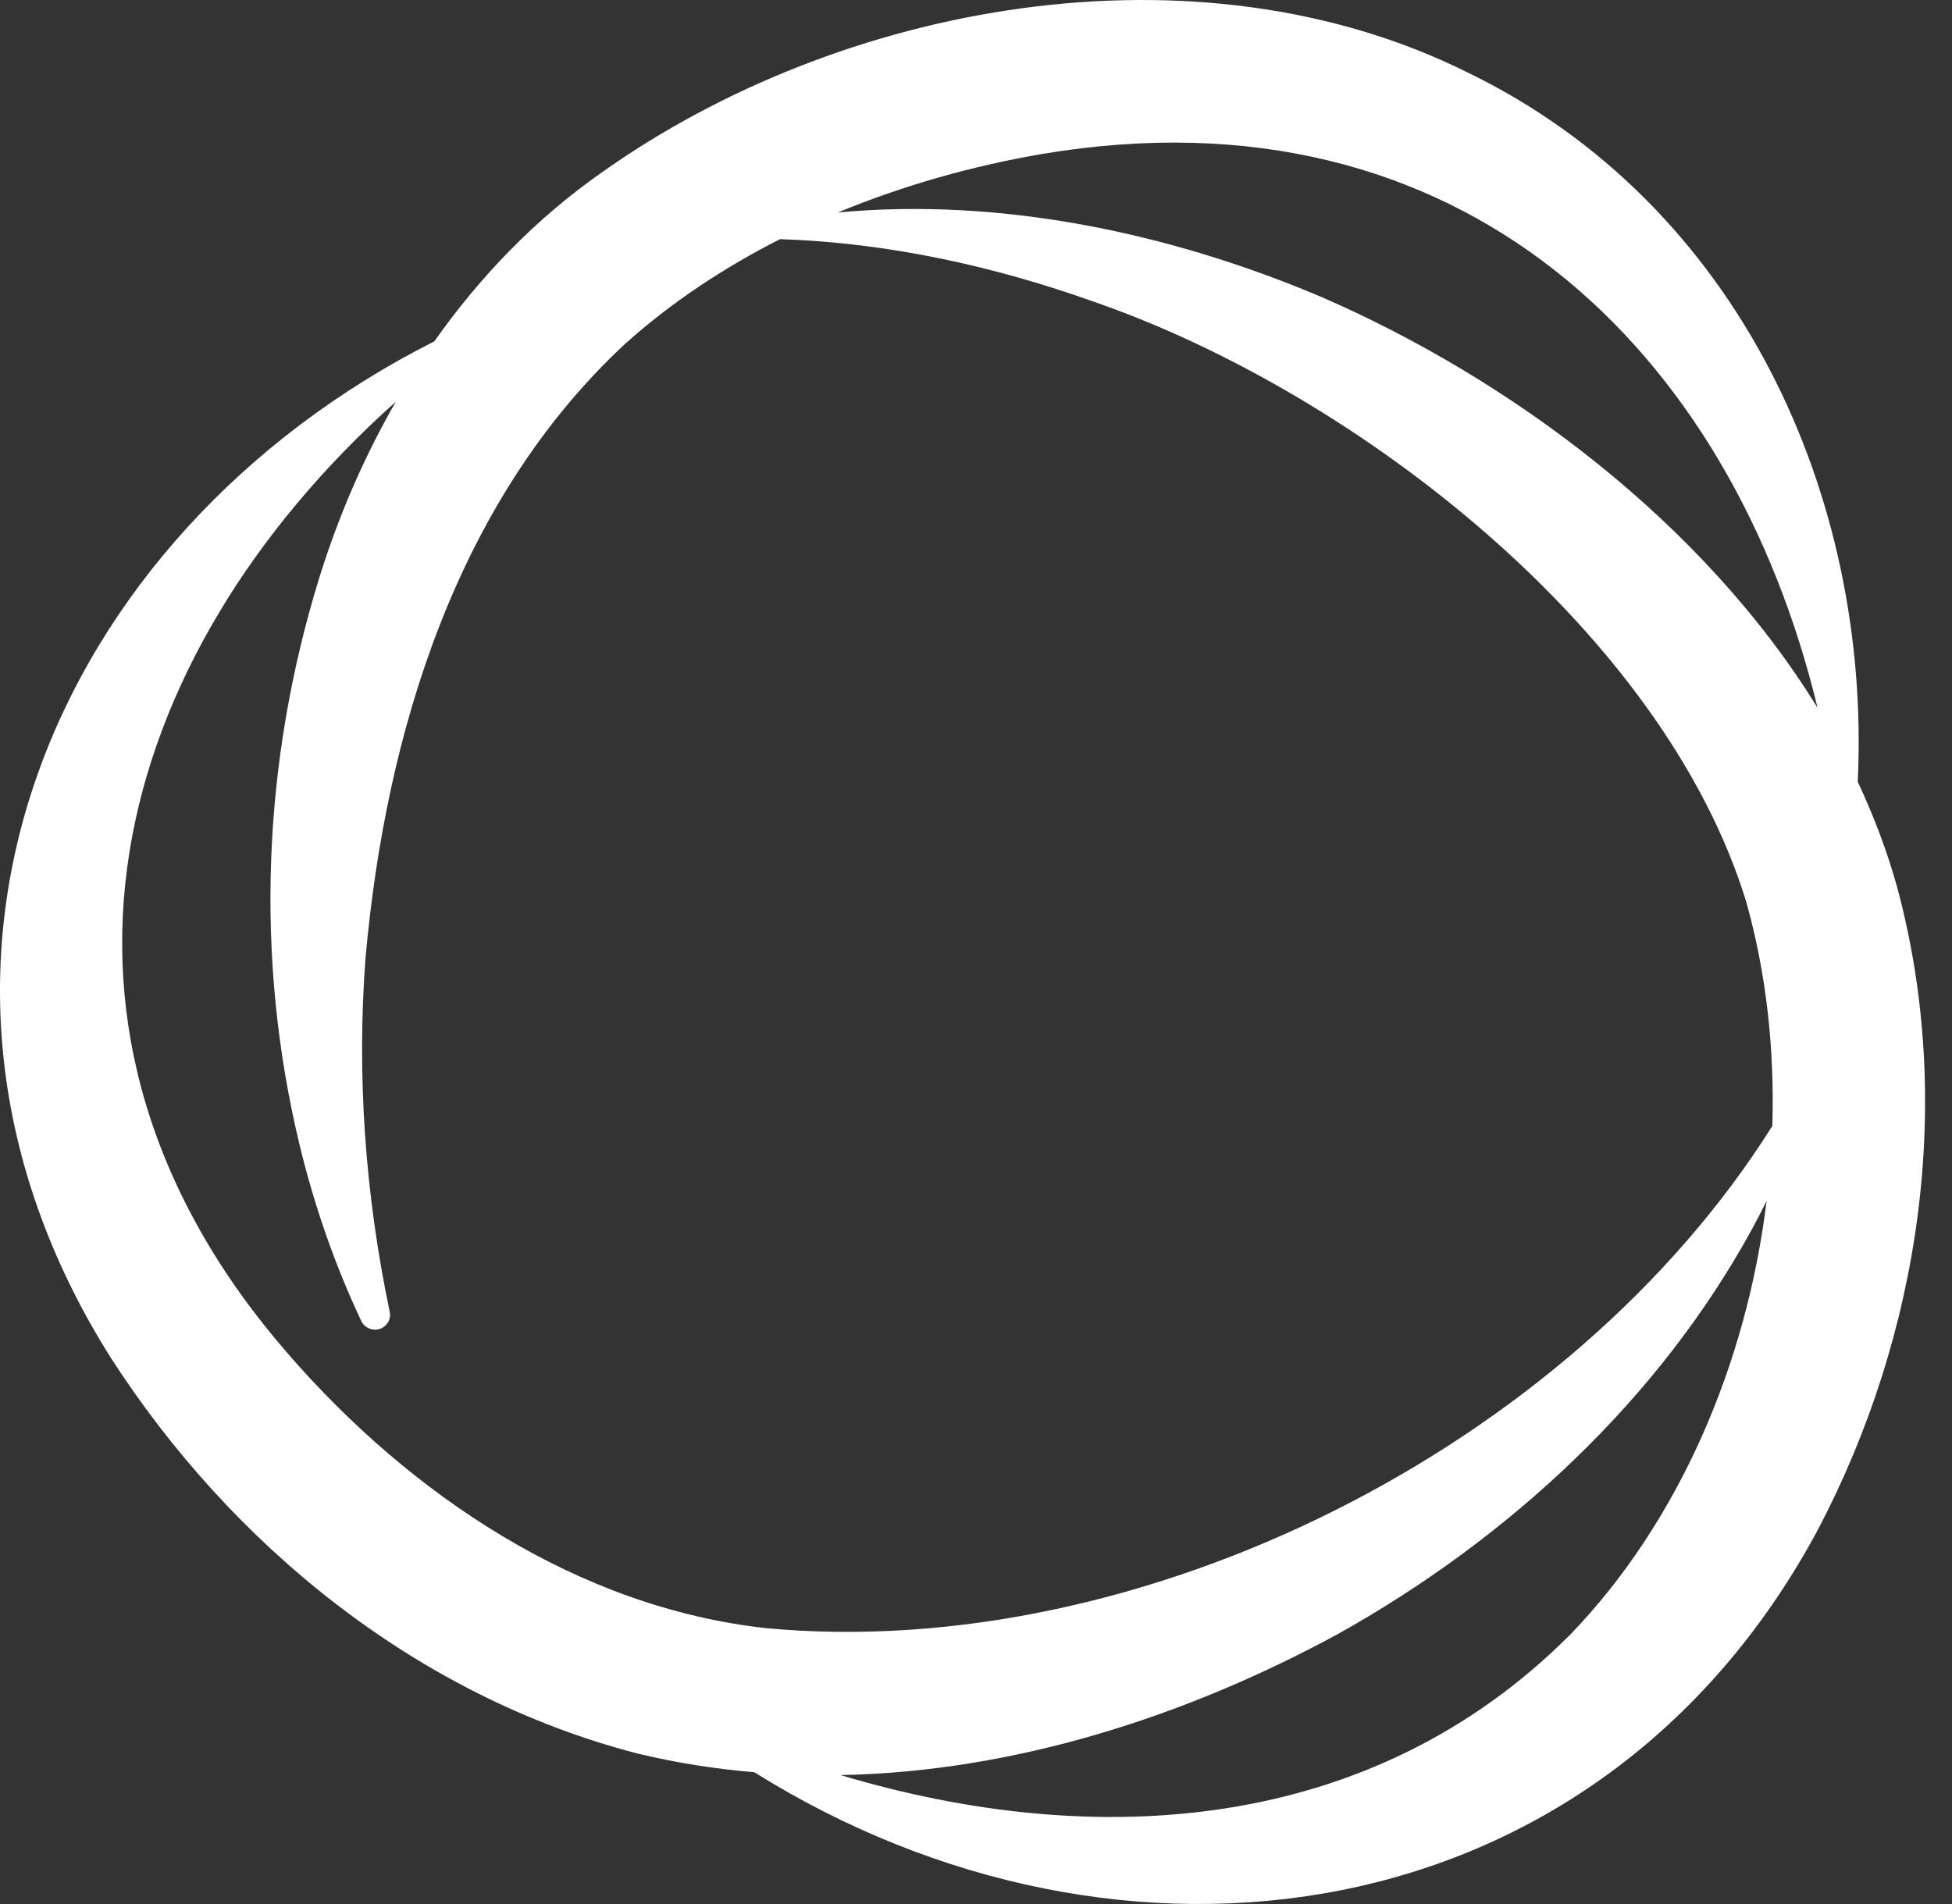 <svg width="41" height="40" viewBox="0 0 41 40" class="rotate-loop" fill="none" xmlns="http://www.w3.org/2000/svg">
<rect x="0" y="0" width="41" height="40" fill="#333333" stroke="none"/>
<path d="M39.02 16.426C39.305 10.421 36.527 4.284 30.823 1.521C25.13 -1.31 17.663 0.05 12.625 3.633C11.244 4.602 10.079 5.814 9.123 7.171C1.068 11.238 -2.812 20.352 2.316 28.507C4.849 32.444 8.736 35.631 13.388 36.838C14.203 37.034 15.022 37.163 15.843 37.231C23.528 42.039 33.553 40.732 38.175 32.152C40.34 28.041 41.062 23.13 39.846 18.631C39.635 17.874 39.356 17.14 39.022 16.428L39.02 16.426ZM38.175 14.868C35.799 11.009 31.761 7.97 27.711 6.22C24.571 4.896 21.025 4.143 17.599 4.464C18.978 3.892 20.434 3.484 21.894 3.234C30.7 1.753 36.362 7.359 38.175 14.866V14.868ZM6.075 28.469C0.125 21.67 2.325 13.791 8.314 8.439C7.638 9.613 7.101 10.865 6.704 12.145C5.507 16.026 5.348 20.126 6.289 24.037C6.597 25.32 7.032 26.571 7.589 27.754C7.65 27.881 7.792 27.956 7.939 27.928C8.11 27.893 8.221 27.73 8.186 27.562C7.666 25.077 7.491 22.577 7.678 20.121C8.099 15.415 9.584 10.521 13.129 7.224C14.104 6.35 15.206 5.622 16.384 5.024C18.666 5.1 20.882 5.593 22.974 6.338C28.516 8.259 34.944 13.283 36.677 18.943C37.098 20.437 37.276 22.037 37.226 23.654C32.979 30.412 23.971 34.939 16.094 34.205C12.129 33.768 8.632 31.402 6.075 28.471V28.469ZM32.966 34.355C28.793 38.529 23.001 38.893 17.654 37.291C21.298 37.224 24.907 36.061 28.087 34.336C31.694 32.323 34.851 29.4 36.813 25.796C36.914 25.609 37.012 25.419 37.106 25.227C36.69 28.634 35.275 31.969 32.968 34.355H32.966Z" fill="white"/>
</svg>
